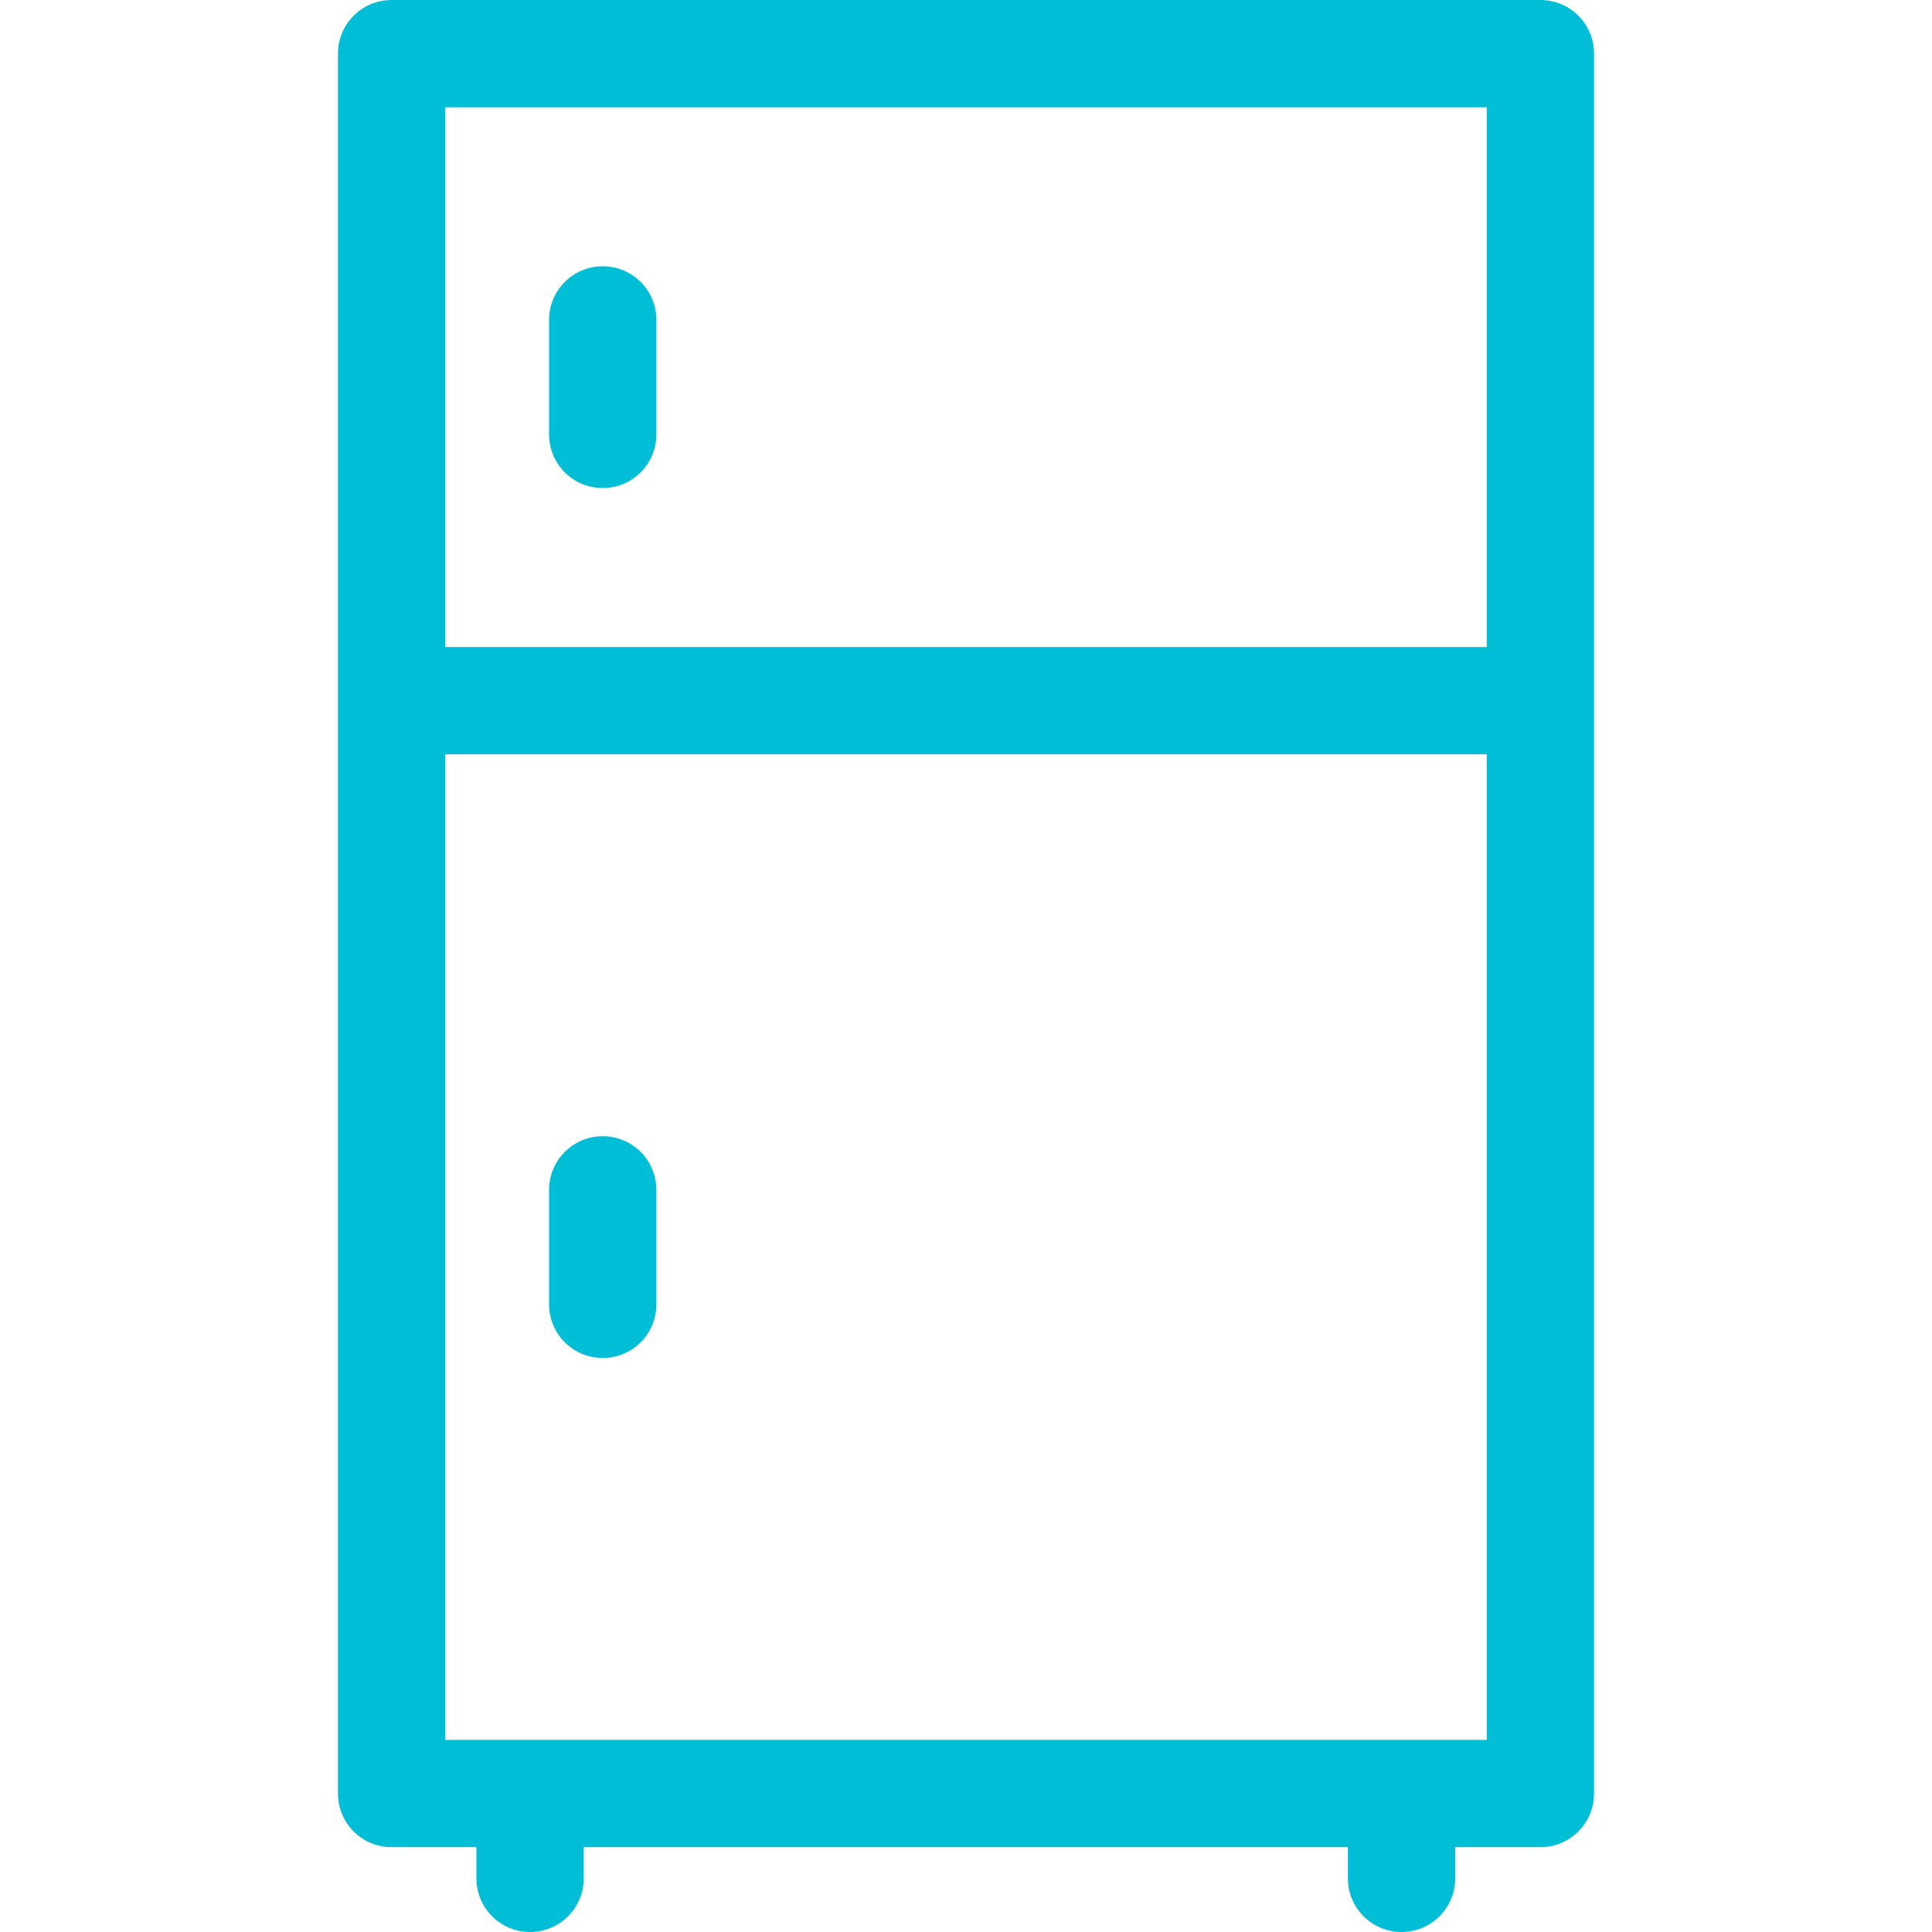 <?xml version="1.0" encoding="iso-8859-1"?>
<!-- Generator: Adobe Illustrator 19.0.0, SVG Export Plug-In . SVG Version: 6.00 Build 0)  -->
<svg version="1.1" id="Capa_1" fill="#00bed6" xmlns="http://www.w3.org/2000/svg" xmlns:xlink="http://www.w3.org/1999/xlink" x="0px" y="0px"
	 viewBox="0 0 507.9 507.9" style="enable-background:new 0 0 507.9 507.9;" xml:space="preserve">
<g>
	<g>
		<path d="M404.95,0h-302c-7.8,0-14.1,6.3-14.1,14.1v457.4c0,7.8,6.3,14.1,14.1,14.1h22.3v8.2c0,7.8,6.3,14.1,14.1,14.1
			s14.1-6.3,14.1-14.1v-8.2h200.9v8.2c0,7.8,6.3,14.1,14.1,14.1c7.8,0,14.1-6.3,14.1-14.1v-8.2h22.4c7.8,0,14.1-6.3,14.1-14.1V14.1
			C419.05,6.3,412.75,0,404.95,0z M390.85,457.4h-273.8V198.3h273.8V457.4z M390.85,170.1h-273.8V28.2h273.8V170.1z"/>
	</g>
</g>
<g>
	<g>
		<path d="M158.45,70c-7.8,0-14.1,6.3-14.1,14.1v30.1c0,7.8,6.3,14.1,14.1,14.1s14.1-6.3,14.1-14.1V84.1
			C172.55,76.3,166.25,70,158.45,70z"/>
	</g>
</g>
<g>
	<g>
		<path d="M158.45,298.7c-7.8,0-14.1,6.3-14.1,14.1v30.1c0,7.8,6.3,14.1,14.1,14.1s14.1-6.3,14.1-14.1v-30.1
			C172.55,305,166.25,298.7,158.45,298.7z"/>
	</g>
</g>
<g>
</g>
<g>
</g>
<g>
</g>
<g>
</g>
<g>
</g>
<g>
</g>
<g>
</g>
<g>
</g>
<g>
</g>
<g>
</g>
<g>
</g>
<g>
</g>
<g>
</g>
<g>
</g>
<g>
</g>
</svg>
